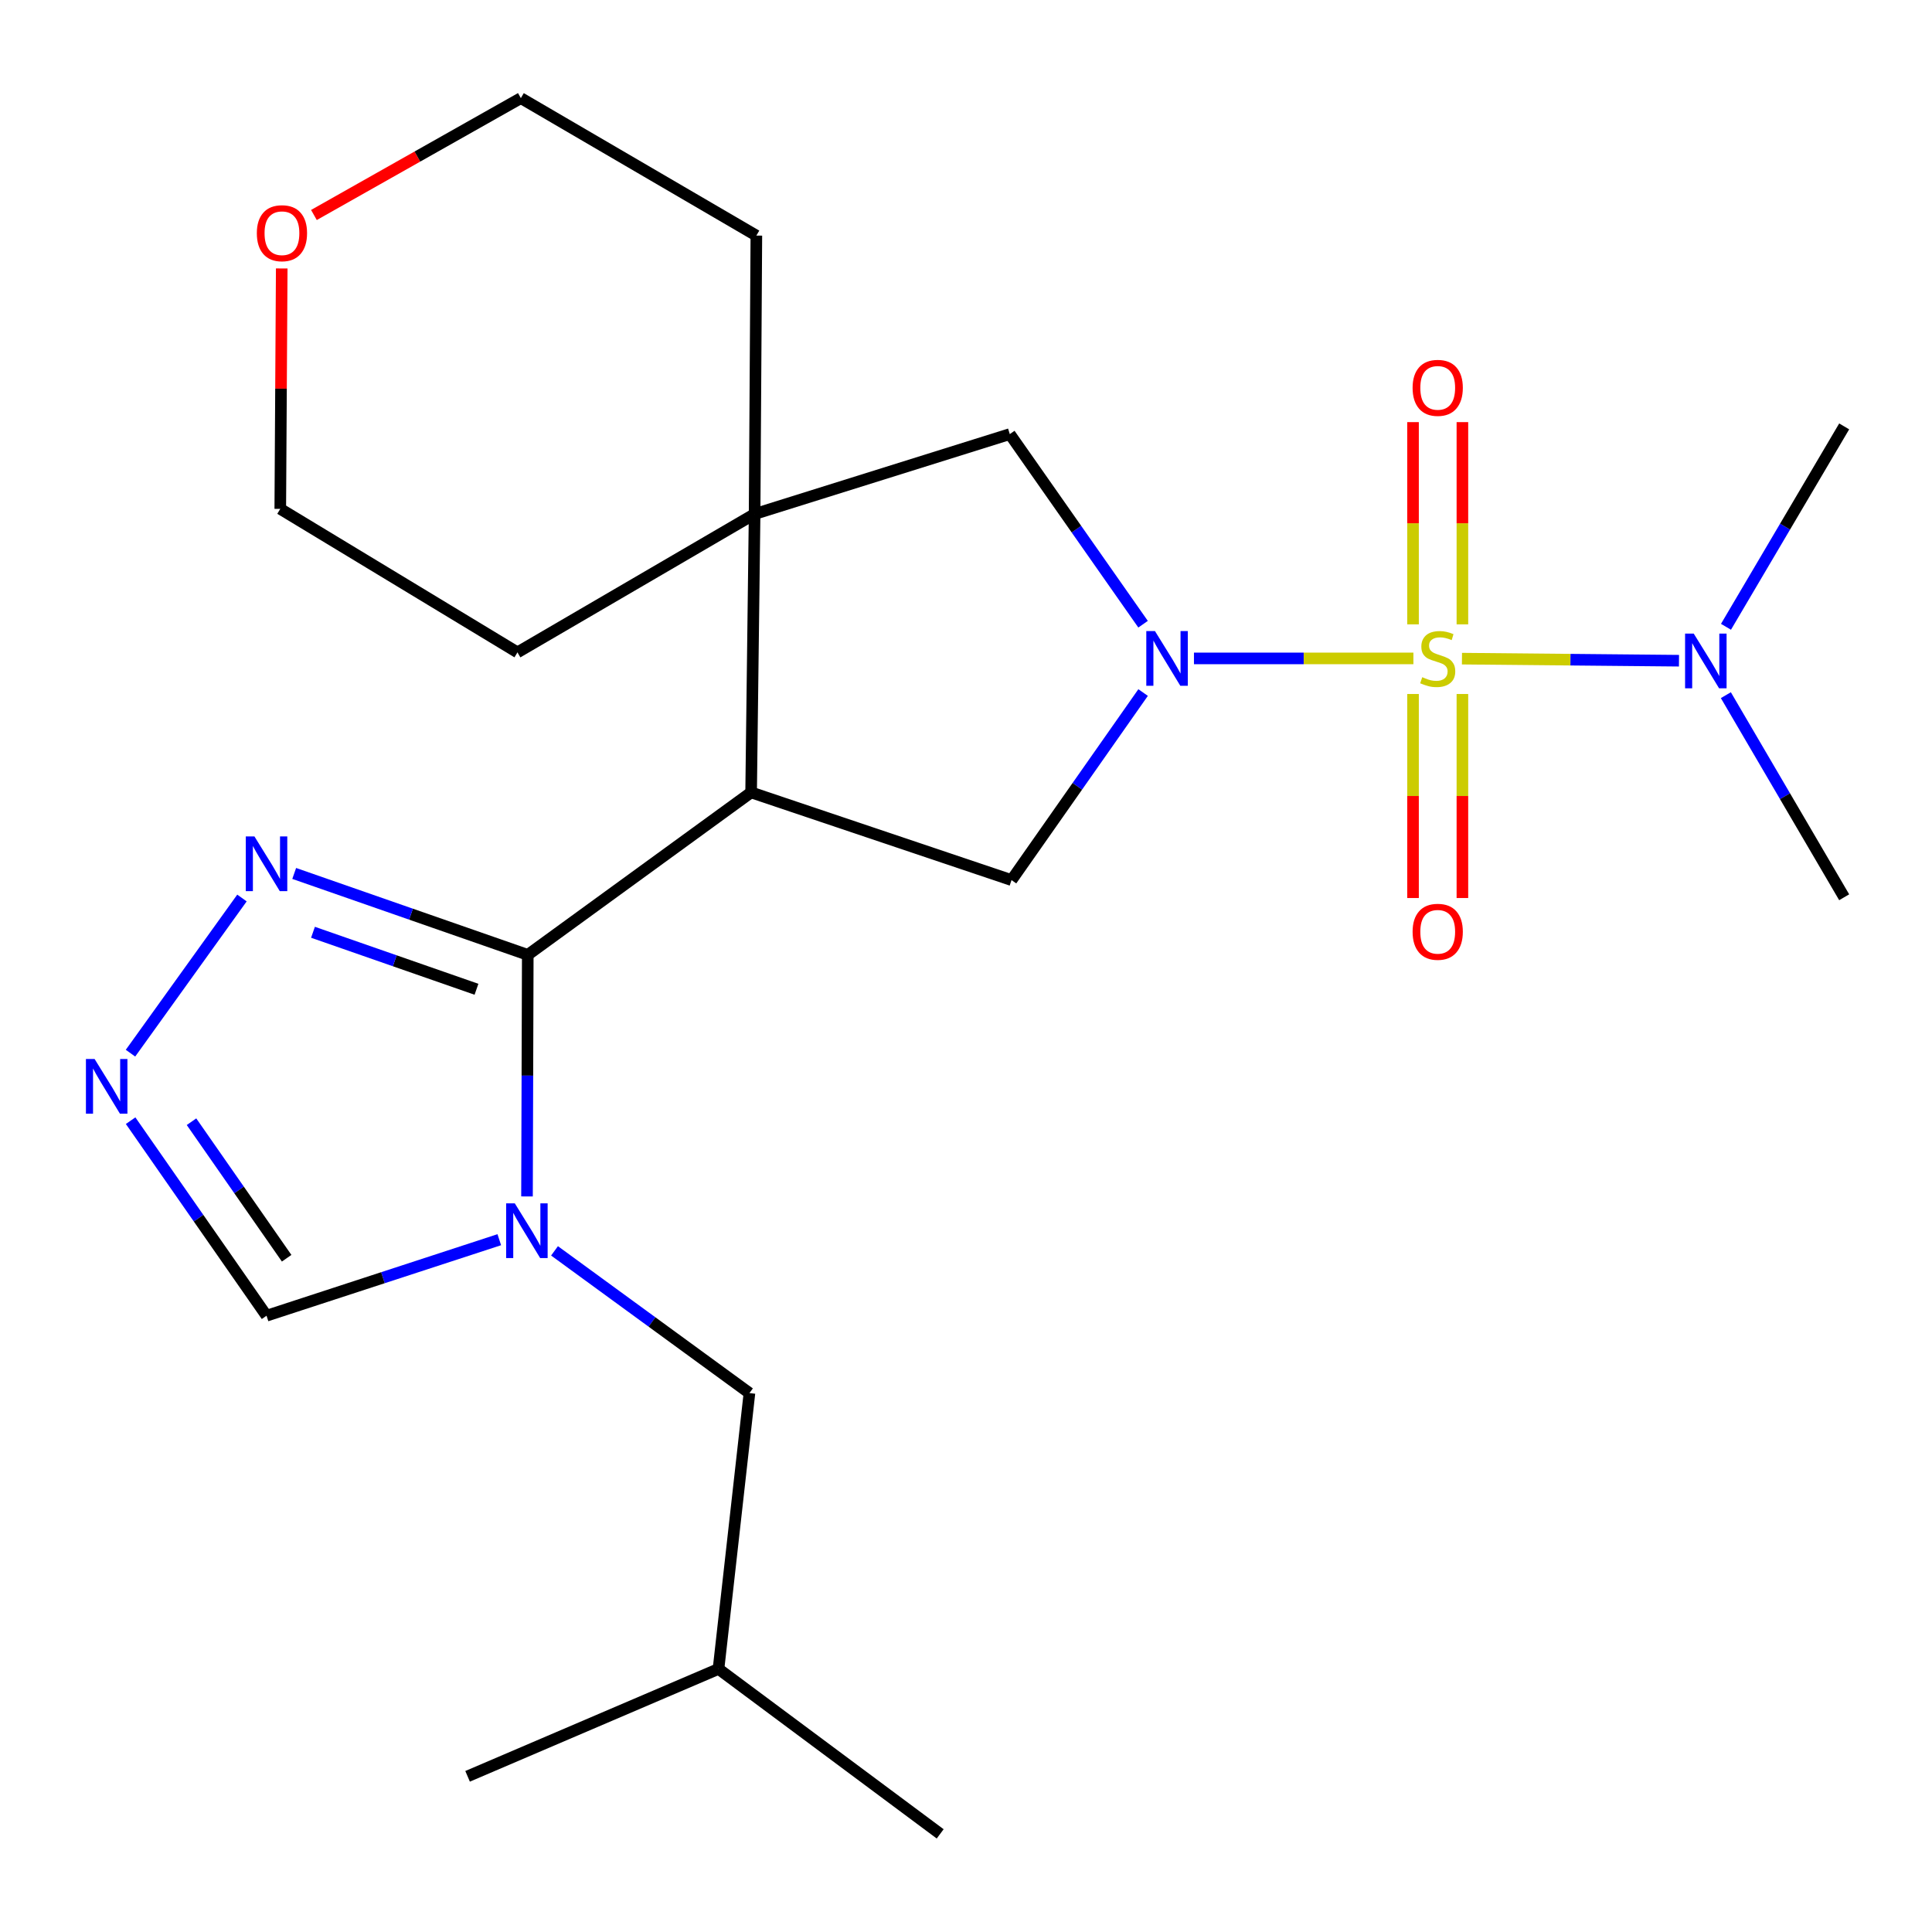 <?xml version='1.0' encoding='iso-8859-1'?>
<svg version='1.1' baseProfile='full'
              xmlns='http://www.w3.org/2000/svg'
                      xmlns:rdkit='http://www.rdkit.org/xml'
                      xmlns:xlink='http://www.w3.org/1999/xlink'
                  xml:space='preserve'
width='1000px' height='1000px' viewBox='0 0 1000 1000'>
<!-- END OF HEADER -->
<rect style='opacity:1.0;fill:#FFFFFF;stroke:none' width='1000' height='1000' x='0' y='0'> </rect>
<path class='bond-0' d='M 731.576,340.794 L 674.783,340.794' style='fill:none;fill-rule:evenodd;stroke:#CCCC00;stroke-width:6px;stroke-linecap:butt;stroke-linejoin:miter;stroke-opacity:1' />
<path class='bond-0' d='M 674.783,340.794 L 617.99,340.794' style='fill:none;fill-rule:evenodd;stroke:#0000FF;stroke-width:6px;stroke-linecap:butt;stroke-linejoin:miter;stroke-opacity:1' />
<path class='bond-10' d='M 756.708,340.913 L 812.874,341.448' style='fill:none;fill-rule:evenodd;stroke:#CCCC00;stroke-width:6px;stroke-linecap:butt;stroke-linejoin:miter;stroke-opacity:1' />
<path class='bond-10' d='M 812.874,341.448 L 869.04,341.982' style='fill:none;fill-rule:evenodd;stroke:#0000FF;stroke-width:6px;stroke-linecap:butt;stroke-linejoin:miter;stroke-opacity:1' />
<path class='bond-11' d='M 756.936,323.171 L 756.936,270.831' style='fill:none;fill-rule:evenodd;stroke:#CCCC00;stroke-width:6px;stroke-linecap:butt;stroke-linejoin:miter;stroke-opacity:1' />
<path class='bond-11' d='M 756.936,270.831 L 756.936,218.491' style='fill:none;fill-rule:evenodd;stroke:#FF0000;stroke-width:6px;stroke-linecap:butt;stroke-linejoin:miter;stroke-opacity:1' />
<path class='bond-11' d='M 731.382,323.171 L 731.382,270.831' style='fill:none;fill-rule:evenodd;stroke:#CCCC00;stroke-width:6px;stroke-linecap:butt;stroke-linejoin:miter;stroke-opacity:1' />
<path class='bond-11' d='M 731.382,270.831 L 731.382,218.491' style='fill:none;fill-rule:evenodd;stroke:#FF0000;stroke-width:6px;stroke-linecap:butt;stroke-linejoin:miter;stroke-opacity:1' />
<path class='bond-12' d='M 731.382,359.209 L 731.382,412.013' style='fill:none;fill-rule:evenodd;stroke:#CCCC00;stroke-width:6px;stroke-linecap:butt;stroke-linejoin:miter;stroke-opacity:1' />
<path class='bond-12' d='M 731.382,412.013 L 731.382,464.816' style='fill:none;fill-rule:evenodd;stroke:#FF0000;stroke-width:6px;stroke-linecap:butt;stroke-linejoin:miter;stroke-opacity:1' />
<path class='bond-12' d='M 756.936,359.209 L 756.936,412.013' style='fill:none;fill-rule:evenodd;stroke:#CCCC00;stroke-width:6px;stroke-linecap:butt;stroke-linejoin:miter;stroke-opacity:1' />
<path class='bond-12' d='M 756.936,412.013 L 756.936,464.816' style='fill:none;fill-rule:evenodd;stroke:#FF0000;stroke-width:6px;stroke-linecap:butt;stroke-linejoin:miter;stroke-opacity:1' />
<path class='bond-4' d='M 591.67,358.458 L 557.617,406.996' style='fill:none;fill-rule:evenodd;stroke:#0000FF;stroke-width:6px;stroke-linecap:butt;stroke-linejoin:miter;stroke-opacity:1' />
<path class='bond-4' d='M 557.617,406.996 L 523.565,455.535' style='fill:none;fill-rule:evenodd;stroke:#000000;stroke-width:6px;stroke-linecap:butt;stroke-linejoin:miter;stroke-opacity:1' />
<path class='bond-8' d='M 591.651,323.089 L 557.16,273.89' style='fill:none;fill-rule:evenodd;stroke:#0000FF;stroke-width:6px;stroke-linecap:butt;stroke-linejoin:miter;stroke-opacity:1' />
<path class='bond-8' d='M 557.16,273.89 L 522.67,224.69' style='fill:none;fill-rule:evenodd;stroke:#000000;stroke-width:6px;stroke-linecap:butt;stroke-linejoin:miter;stroke-opacity:1' />
<path class='bond-1' d='M 273.171,494.236 L 388.778,410.147' style='fill:none;fill-rule:evenodd;stroke:#000000;stroke-width:6px;stroke-linecap:butt;stroke-linejoin:miter;stroke-opacity:1' />
<path class='bond-3' d='M 273.171,494.236 L 272.972,556.754' style='fill:none;fill-rule:evenodd;stroke:#000000;stroke-width:6px;stroke-linecap:butt;stroke-linejoin:miter;stroke-opacity:1' />
<path class='bond-3' d='M 272.972,556.754 L 272.773,619.273' style='fill:none;fill-rule:evenodd;stroke:#0000FF;stroke-width:6px;stroke-linecap:butt;stroke-linejoin:miter;stroke-opacity:1' />
<path class='bond-6' d='M 273.171,494.236 L 212.724,473.165' style='fill:none;fill-rule:evenodd;stroke:#000000;stroke-width:6px;stroke-linecap:butt;stroke-linejoin:miter;stroke-opacity:1' />
<path class='bond-6' d='M 212.724,473.165 L 152.277,452.093' style='fill:none;fill-rule:evenodd;stroke:#0000FF;stroke-width:6px;stroke-linecap:butt;stroke-linejoin:miter;stroke-opacity:1' />
<path class='bond-6' d='M 246.625,512.045 L 204.312,497.295' style='fill:none;fill-rule:evenodd;stroke:#000000;stroke-width:6px;stroke-linecap:butt;stroke-linejoin:miter;stroke-opacity:1' />
<path class='bond-6' d='M 204.312,497.295 L 162,482.545' style='fill:none;fill-rule:evenodd;stroke:#0000FF;stroke-width:6px;stroke-linecap:butt;stroke-linejoin:miter;stroke-opacity:1' />
<path class='bond-2' d='M 388.778,410.147 L 523.565,455.535' style='fill:none;fill-rule:evenodd;stroke:#000000;stroke-width:6px;stroke-linecap:butt;stroke-linejoin:miter;stroke-opacity:1' />
<path class='bond-24' d='M 388.778,410.147 L 390.581,266.06' style='fill:none;fill-rule:evenodd;stroke:#000000;stroke-width:6px;stroke-linecap:butt;stroke-linejoin:miter;stroke-opacity:1' />
<path class='bond-9' d='M 258.432,641.667 L 198.195,661.34' style='fill:none;fill-rule:evenodd;stroke:#0000FF;stroke-width:6px;stroke-linecap:butt;stroke-linejoin:miter;stroke-opacity:1' />
<path class='bond-9' d='M 198.195,661.34 L 137.958,681.013' style='fill:none;fill-rule:evenodd;stroke:#000000;stroke-width:6px;stroke-linecap:butt;stroke-linejoin:miter;stroke-opacity:1' />
<path class='bond-13' d='M 287.021,647.441 L 337.466,684.252' style='fill:none;fill-rule:evenodd;stroke:#0000FF;stroke-width:6px;stroke-linecap:butt;stroke-linejoin:miter;stroke-opacity:1' />
<path class='bond-13' d='M 337.466,684.252 L 387.911,721.063' style='fill:none;fill-rule:evenodd;stroke:#000000;stroke-width:6px;stroke-linecap:butt;stroke-linejoin:miter;stroke-opacity:1' />
<path class='bond-5' d='M 390.581,266.06 L 522.67,224.69' style='fill:none;fill-rule:evenodd;stroke:#000000;stroke-width:6px;stroke-linecap:butt;stroke-linejoin:miter;stroke-opacity:1' />
<path class='bond-15' d='M 390.581,266.06 L 267.833,337.671' style='fill:none;fill-rule:evenodd;stroke:#000000;stroke-width:6px;stroke-linecap:butt;stroke-linejoin:miter;stroke-opacity:1' />
<path class='bond-16' d='M 390.581,266.06 L 391.489,121.946' style='fill:none;fill-rule:evenodd;stroke:#000000;stroke-width:6px;stroke-linecap:butt;stroke-linejoin:miter;stroke-opacity:1' />
<path class='bond-7' d='M 125.239,464.807 L 67.544,545.122' style='fill:none;fill-rule:evenodd;stroke:#0000FF;stroke-width:6px;stroke-linecap:butt;stroke-linejoin:miter;stroke-opacity:1' />
<path class='bond-26' d='M 67.606,580.061 L 102.782,630.537' style='fill:none;fill-rule:evenodd;stroke:#0000FF;stroke-width:6px;stroke-linecap:butt;stroke-linejoin:miter;stroke-opacity:1' />
<path class='bond-26' d='M 102.782,630.537 L 137.958,681.013' style='fill:none;fill-rule:evenodd;stroke:#000000;stroke-width:6px;stroke-linecap:butt;stroke-linejoin:miter;stroke-opacity:1' />
<path class='bond-26' d='M 99.125,580.593 L 123.748,615.926' style='fill:none;fill-rule:evenodd;stroke:#0000FF;stroke-width:6px;stroke-linecap:butt;stroke-linejoin:miter;stroke-opacity:1' />
<path class='bond-26' d='M 123.748,615.926 L 148.371,651.259' style='fill:none;fill-rule:evenodd;stroke:#000000;stroke-width:6px;stroke-linecap:butt;stroke-linejoin:miter;stroke-opacity:1' />
<path class='bond-18' d='M 893.365,324.43 L 923.955,272.566' style='fill:none;fill-rule:evenodd;stroke:#0000FF;stroke-width:6px;stroke-linecap:butt;stroke-linejoin:miter;stroke-opacity:1' />
<path class='bond-18' d='M 923.955,272.566 L 954.545,220.701' style='fill:none;fill-rule:evenodd;stroke:#000000;stroke-width:6px;stroke-linecap:butt;stroke-linejoin:miter;stroke-opacity:1' />
<path class='bond-19' d='M 893.3,359.817 L 923.923,412.12' style='fill:none;fill-rule:evenodd;stroke:#0000FF;stroke-width:6px;stroke-linecap:butt;stroke-linejoin:miter;stroke-opacity:1' />
<path class='bond-19' d='M 923.923,412.12 L 954.545,464.422' style='fill:none;fill-rule:evenodd;stroke:#000000;stroke-width:6px;stroke-linecap:butt;stroke-linejoin:miter;stroke-opacity:1' />
<path class='bond-17' d='M 387.911,721.063 L 371.897,863.829' style='fill:none;fill-rule:evenodd;stroke:#000000;stroke-width:6px;stroke-linecap:butt;stroke-linejoin:miter;stroke-opacity:1' />
<path class='bond-14' d='M 162.487,111.279 L 216.04,81.034' style='fill:none;fill-rule:evenodd;stroke:#FF0000;stroke-width:6px;stroke-linecap:butt;stroke-linejoin:miter;stroke-opacity:1' />
<path class='bond-14' d='M 216.04,81.034 L 269.593,50.79' style='fill:none;fill-rule:evenodd;stroke:#000000;stroke-width:6px;stroke-linecap:butt;stroke-linejoin:miter;stroke-opacity:1' />
<path class='bond-25' d='M 145.825,138.955 L 145.448,201.173' style='fill:none;fill-rule:evenodd;stroke:#FF0000;stroke-width:6px;stroke-linecap:butt;stroke-linejoin:miter;stroke-opacity:1' />
<path class='bond-25' d='M 145.448,201.173 L 145.07,263.391' style='fill:none;fill-rule:evenodd;stroke:#000000;stroke-width:6px;stroke-linecap:butt;stroke-linejoin:miter;stroke-opacity:1' />
<path class='bond-20' d='M 267.833,337.671 L 145.07,263.391' style='fill:none;fill-rule:evenodd;stroke:#000000;stroke-width:6px;stroke-linecap:butt;stroke-linejoin:miter;stroke-opacity:1' />
<path class='bond-21' d='M 391.489,121.946 L 269.593,50.79' style='fill:none;fill-rule:evenodd;stroke:#000000;stroke-width:6px;stroke-linecap:butt;stroke-linejoin:miter;stroke-opacity:1' />
<path class='bond-22' d='M 371.897,863.829 L 242.022,919.424' style='fill:none;fill-rule:evenodd;stroke:#000000;stroke-width:6px;stroke-linecap:butt;stroke-linejoin:miter;stroke-opacity:1' />
<path class='bond-23' d='M 371.897,863.829 L 486.638,949.21' style='fill:none;fill-rule:evenodd;stroke:#000000;stroke-width:6px;stroke-linecap:butt;stroke-linejoin:miter;stroke-opacity:1' />
<path  class='atom-0' d='M 736.159 350.514
Q 736.479 350.634, 737.799 351.194
Q 739.119 351.754, 740.559 352.114
Q 742.039 352.434, 743.479 352.434
Q 746.159 352.434, 747.719 351.154
Q 749.279 349.834, 749.279 347.554
Q 749.279 345.994, 748.479 345.034
Q 747.719 344.074, 746.519 343.554
Q 745.319 343.034, 743.319 342.434
Q 740.799 341.674, 739.279 340.954
Q 737.799 340.234, 736.719 338.714
Q 735.679 337.194, 735.679 334.634
Q 735.679 331.074, 738.079 328.874
Q 740.519 326.674, 745.319 326.674
Q 748.599 326.674, 752.319 328.234
L 751.399 331.314
Q 747.999 329.914, 745.439 329.914
Q 742.679 329.914, 741.159 331.074
Q 739.639 332.194, 739.679 334.154
Q 739.679 335.674, 740.439 336.594
Q 741.239 337.514, 742.359 338.034
Q 743.519 338.554, 745.439 339.154
Q 747.999 339.954, 749.519 340.754
Q 751.039 341.554, 752.119 343.194
Q 753.239 344.794, 753.239 347.554
Q 753.239 351.474, 750.599 353.594
Q 747.999 355.674, 743.639 355.674
Q 741.119 355.674, 739.199 355.114
Q 737.319 354.594, 735.079 353.674
L 736.159 350.514
' fill='#CCCC00'/>
<path  class='atom-1' d='M 597.802 326.634
L 607.082 341.634
Q 608.002 343.114, 609.482 345.794
Q 610.962 348.474, 611.042 348.634
L 611.042 326.634
L 614.802 326.634
L 614.802 354.954
L 610.922 354.954
L 600.962 338.554
Q 599.802 336.634, 598.562 334.434
Q 597.362 332.234, 597.002 331.554
L 597.002 354.954
L 593.322 354.954
L 593.322 326.634
L 597.802 326.634
' fill='#0000FF'/>
<path  class='atom-4' d='M 266.456 622.842
L 275.736 637.842
Q 276.656 639.322, 278.136 642.002
Q 279.616 644.682, 279.696 644.842
L 279.696 622.842
L 283.456 622.842
L 283.456 651.162
L 279.576 651.162
L 269.616 634.762
Q 268.456 632.842, 267.216 630.642
Q 266.016 628.442, 265.656 627.762
L 265.656 651.162
L 261.976 651.162
L 261.976 622.842
L 266.456 622.842
' fill='#0000FF'/>
<path  class='atom-7' d='M 131.698 432.942
L 140.978 447.942
Q 141.898 449.422, 143.378 452.102
Q 144.858 454.782, 144.938 454.942
L 144.938 432.942
L 148.698 432.942
L 148.698 461.262
L 144.818 461.262
L 134.858 444.862
Q 133.698 442.942, 132.458 440.742
Q 131.258 438.542, 130.898 437.862
L 130.898 461.262
L 127.218 461.262
L 127.218 432.942
L 131.698 432.942
' fill='#0000FF'/>
<path  class='atom-8' d='M 48.957 548.123
L 58.237 563.123
Q 59.157 564.603, 60.637 567.283
Q 62.117 569.963, 62.197 570.123
L 62.197 548.123
L 65.957 548.123
L 65.957 576.443
L 62.077 576.443
L 52.117 560.043
Q 50.957 558.123, 49.717 555.923
Q 48.517 553.723, 48.157 553.043
L 48.157 576.443
L 44.477 576.443
L 44.477 548.123
L 48.957 548.123
' fill='#0000FF'/>
<path  class='atom-11' d='M 876.675 327.954
L 885.955 342.954
Q 886.875 344.434, 888.355 347.114
Q 889.835 349.794, 889.915 349.954
L 889.915 327.954
L 893.675 327.954
L 893.675 356.274
L 889.795 356.274
L 879.835 339.874
Q 878.675 337.954, 877.435 335.754
Q 876.235 333.554, 875.875 332.874
L 875.875 356.274
L 872.195 356.274
L 872.195 327.954
L 876.675 327.954
' fill='#0000FF'/>
<path  class='atom-12' d='M 731.159 200.749
Q 731.159 193.949, 734.519 190.149
Q 737.879 186.349, 744.159 186.349
Q 750.439 186.349, 753.799 190.149
Q 757.159 193.949, 757.159 200.749
Q 757.159 207.629, 753.759 211.549
Q 750.359 215.429, 744.159 215.429
Q 737.919 215.429, 734.519 211.549
Q 731.159 207.669, 731.159 200.749
M 744.159 212.229
Q 748.479 212.229, 750.799 209.349
Q 753.159 206.429, 753.159 200.749
Q 753.159 195.189, 750.799 192.389
Q 748.479 189.549, 744.159 189.549
Q 739.839 189.549, 737.479 192.349
Q 735.159 195.149, 735.159 200.749
Q 735.159 206.469, 737.479 209.349
Q 739.839 212.229, 744.159 212.229
' fill='#FF0000'/>
<path  class='atom-13' d='M 731.159 482.291
Q 731.159 475.491, 734.519 471.691
Q 737.879 467.891, 744.159 467.891
Q 750.439 467.891, 753.799 471.691
Q 757.159 475.491, 757.159 482.291
Q 757.159 489.171, 753.759 493.091
Q 750.359 496.971, 744.159 496.971
Q 737.919 496.971, 734.519 493.091
Q 731.159 489.211, 731.159 482.291
M 744.159 493.771
Q 748.479 493.771, 750.799 490.891
Q 753.159 487.971, 753.159 482.291
Q 753.159 476.731, 750.799 473.931
Q 748.479 471.091, 744.159 471.091
Q 739.839 471.091, 737.479 473.891
Q 735.159 476.691, 735.159 482.291
Q 735.159 488.011, 737.479 490.891
Q 739.839 493.771, 744.159 493.771
' fill='#FF0000'/>
<path  class='atom-15' d='M 132.936 120.706
Q 132.936 113.906, 136.296 110.106
Q 139.656 106.306, 145.936 106.306
Q 152.216 106.306, 155.576 110.106
Q 158.936 113.906, 158.936 120.706
Q 158.936 127.586, 155.536 131.506
Q 152.136 135.386, 145.936 135.386
Q 139.696 135.386, 136.296 131.506
Q 132.936 127.626, 132.936 120.706
M 145.936 132.186
Q 150.256 132.186, 152.576 129.306
Q 154.936 126.386, 154.936 120.706
Q 154.936 115.146, 152.576 112.346
Q 150.256 109.506, 145.936 109.506
Q 141.616 109.506, 139.256 112.306
Q 136.936 115.106, 136.936 120.706
Q 136.936 126.426, 139.256 129.306
Q 141.616 132.186, 145.936 132.186
' fill='#FF0000'/>
</svg>
